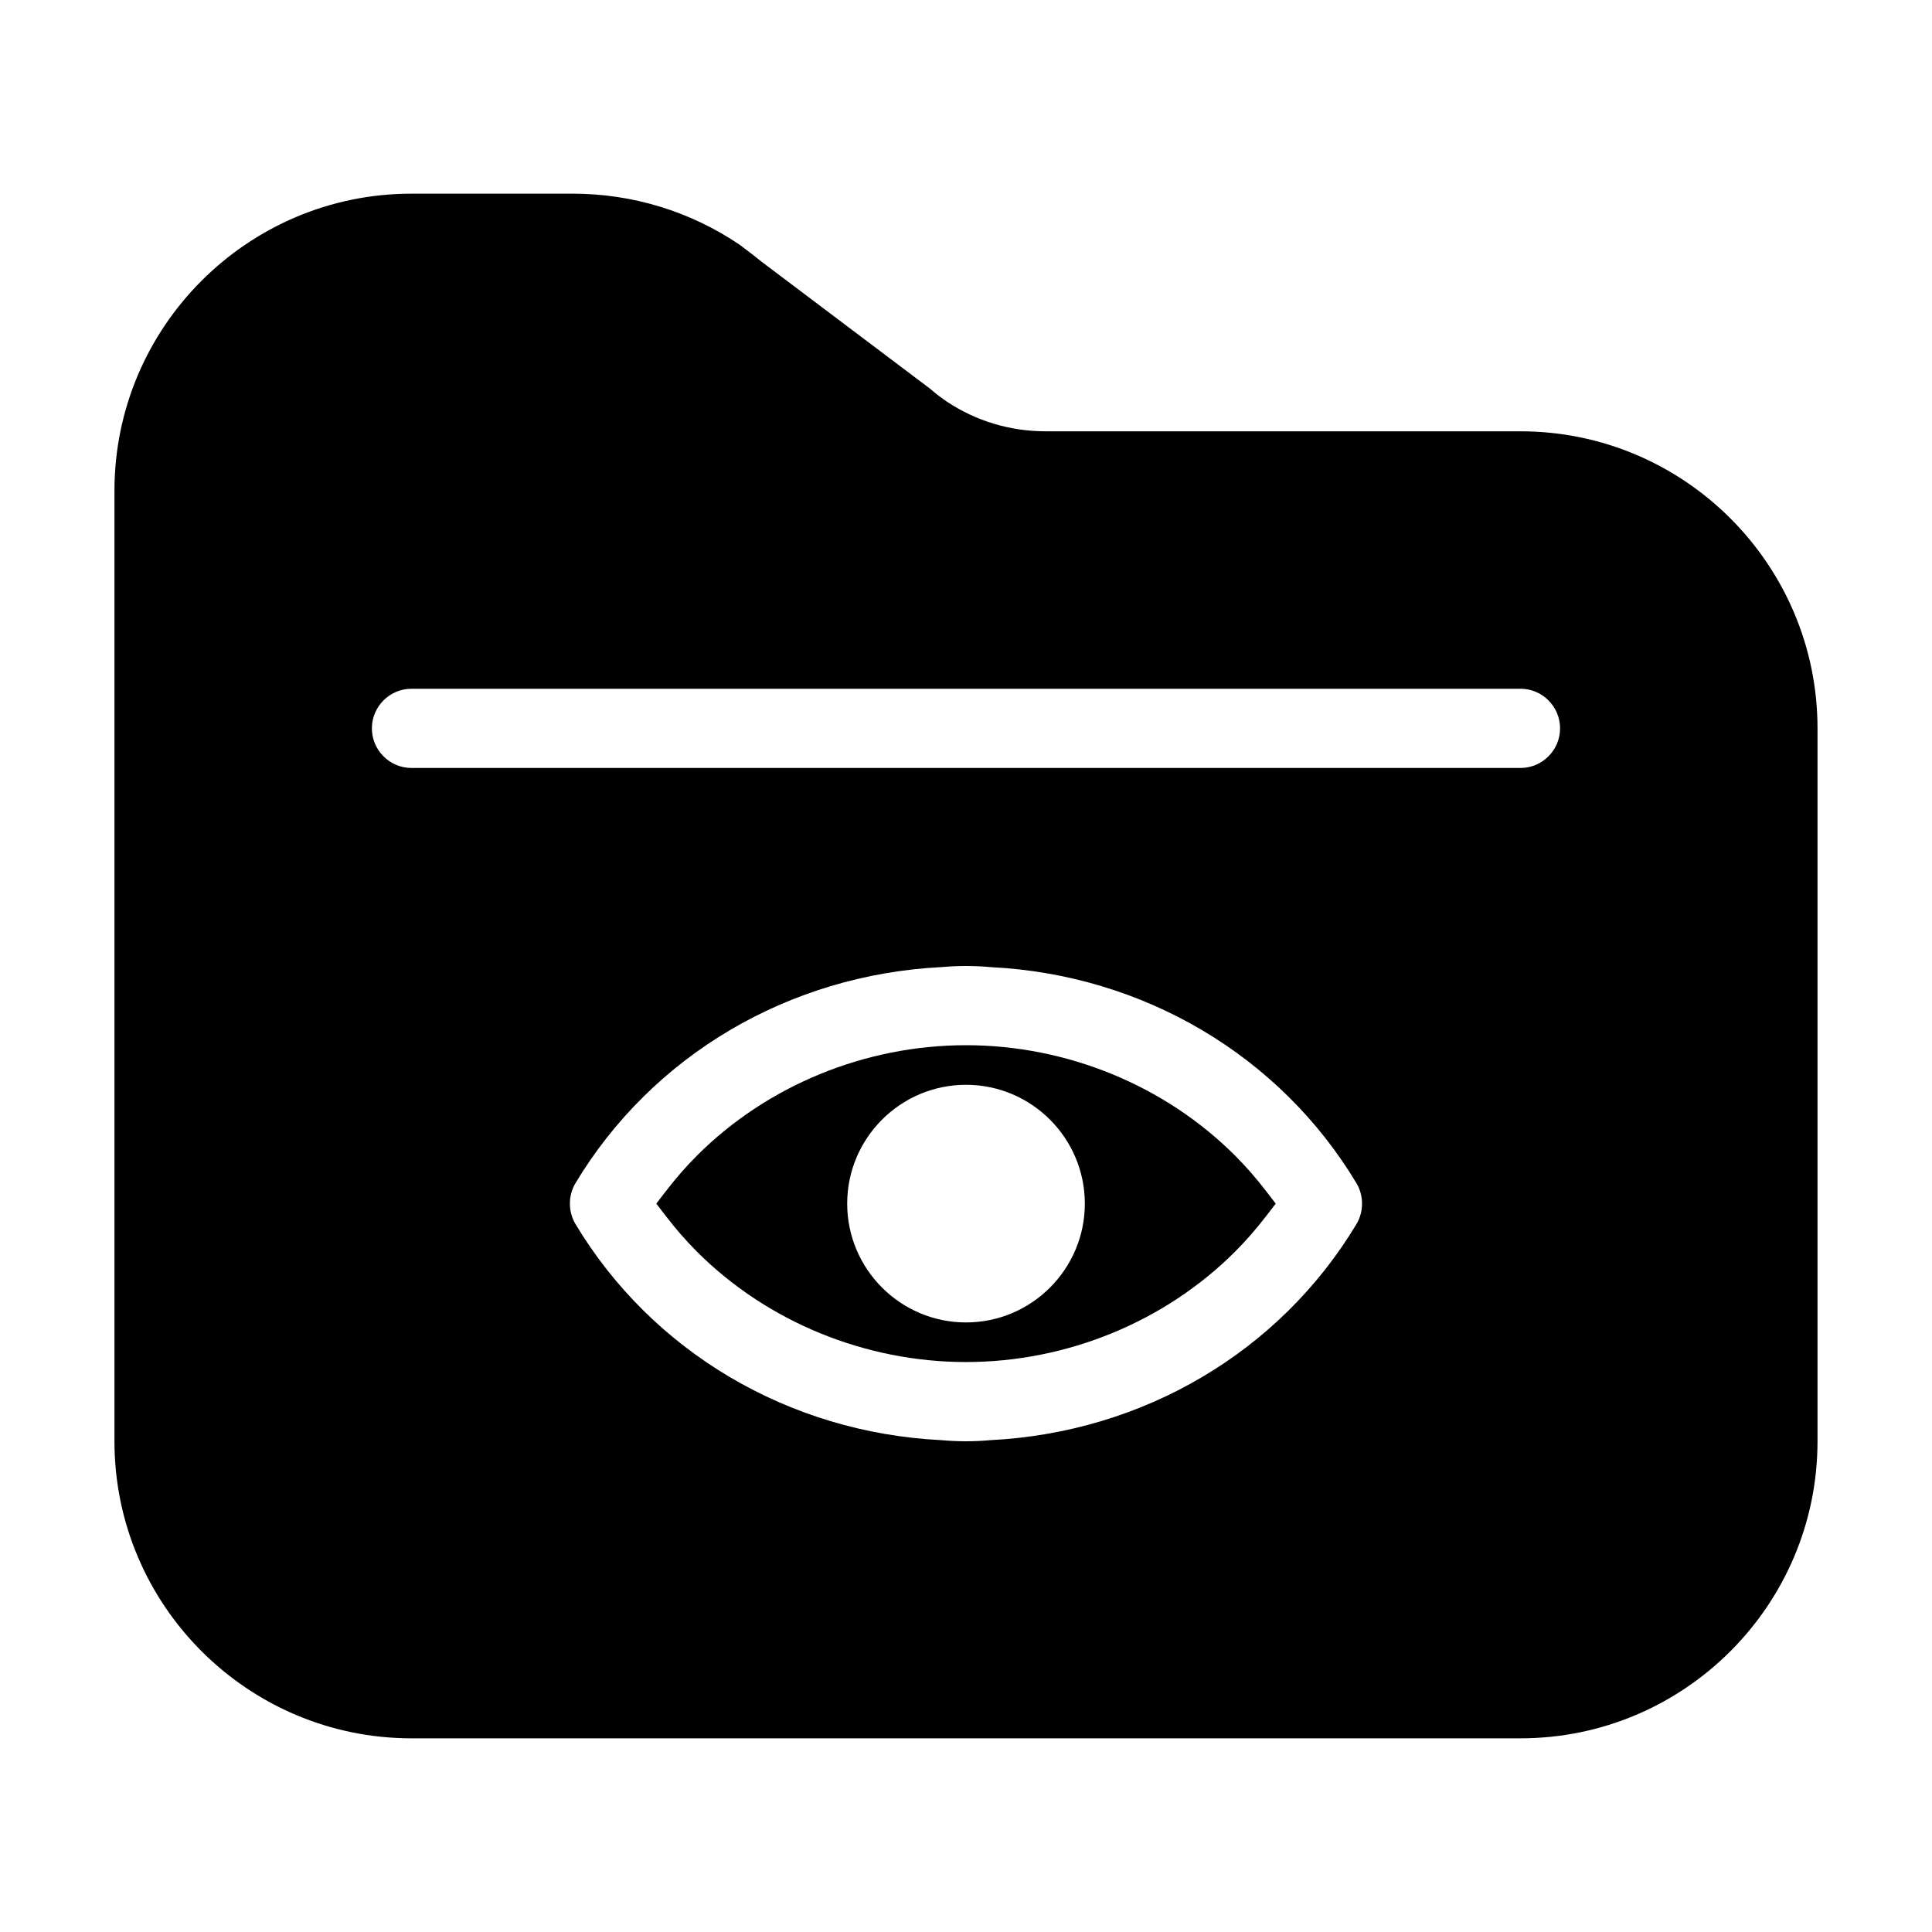 <?xml version="1.0" encoding="UTF-8"?>
<!-- Uploaded to: ICON Repo, www.iconrepo.com, Generator: ICON Repo Mixer Tools -->
<svg fill="#000000" width="800px" height="800px" version="1.1" viewBox="144 144 512 512" xmlns="http://www.w3.org/2000/svg">
 <g>
  <path d="m546.94 258.3h-125.85c-9.406 0-18.484-2.738-26.238-7.914-1.195-0.84-2.402-1.668-4.281-3.305l-44.672-33.672c-1.73-1.406-3.559-2.812-5.93-4.586-13.09-8.828-28.371-13.5-44.199-13.5h-42.719c-43.41 0-78.719 35.309-78.719 78.719v251.91c0 43.41 35.309 78.719 78.719 78.719h293.89c43.41 0 78.719-35.309 78.719-78.719v-188.93c0-43.414-35.309-78.723-78.723-78.723zm-43.441 210.06c-20.309 33.852-56.512 55.262-97.059 57.297-4.305 0.387-8.387 0.41-13.121-0.012-40.324-2.027-76.527-23.438-96.824-57.277-1.953-3.285-1.953-7.516-0.012-10.781 20.309-33.852 56.512-55.262 97.059-57.297 2.152-0.195 4.305-0.289 6.457-0.289s4.305 0.094 6.664 0.305c40.324 2.027 76.527 23.438 96.824 57.277 1.953 3.273 1.953 7.512 0.012 10.777zm43.441-120.84h-293.89c-5.785 0-10.496-4.711-10.496-10.496 0-5.785 4.711-10.496 10.496-10.496h293.89c5.785 0 10.496 4.711 10.496 10.496-0.004 5.781-4.715 10.496-10.5 10.496z"/>
  <path d="m471.3 450.24c-18.586-18.586-44.574-29.25-71.297-29.25s-52.711 10.664-71.301 29.254c-2.867 2.867-5.668 6.078-8.324 9.539l-2.457 3.191 2.457 3.191c2.656 3.473 5.457 6.676 8.324 9.539 18.59 18.586 44.578 29.25 71.301 29.25s52.711-10.664 71.301-29.254c2.867-2.867 5.668-6.078 8.324-9.539l2.453-3.188-2.457-3.191c-2.656-3.477-5.457-6.676-8.324-9.543zm-71.297 44.219c-17.359 0-31.488-14.129-31.488-31.488s14.129-31.488 31.488-31.488 31.488 14.129 31.488 31.488c0 17.363-14.129 31.488-31.488 31.488z"/>
 </g>
</svg>